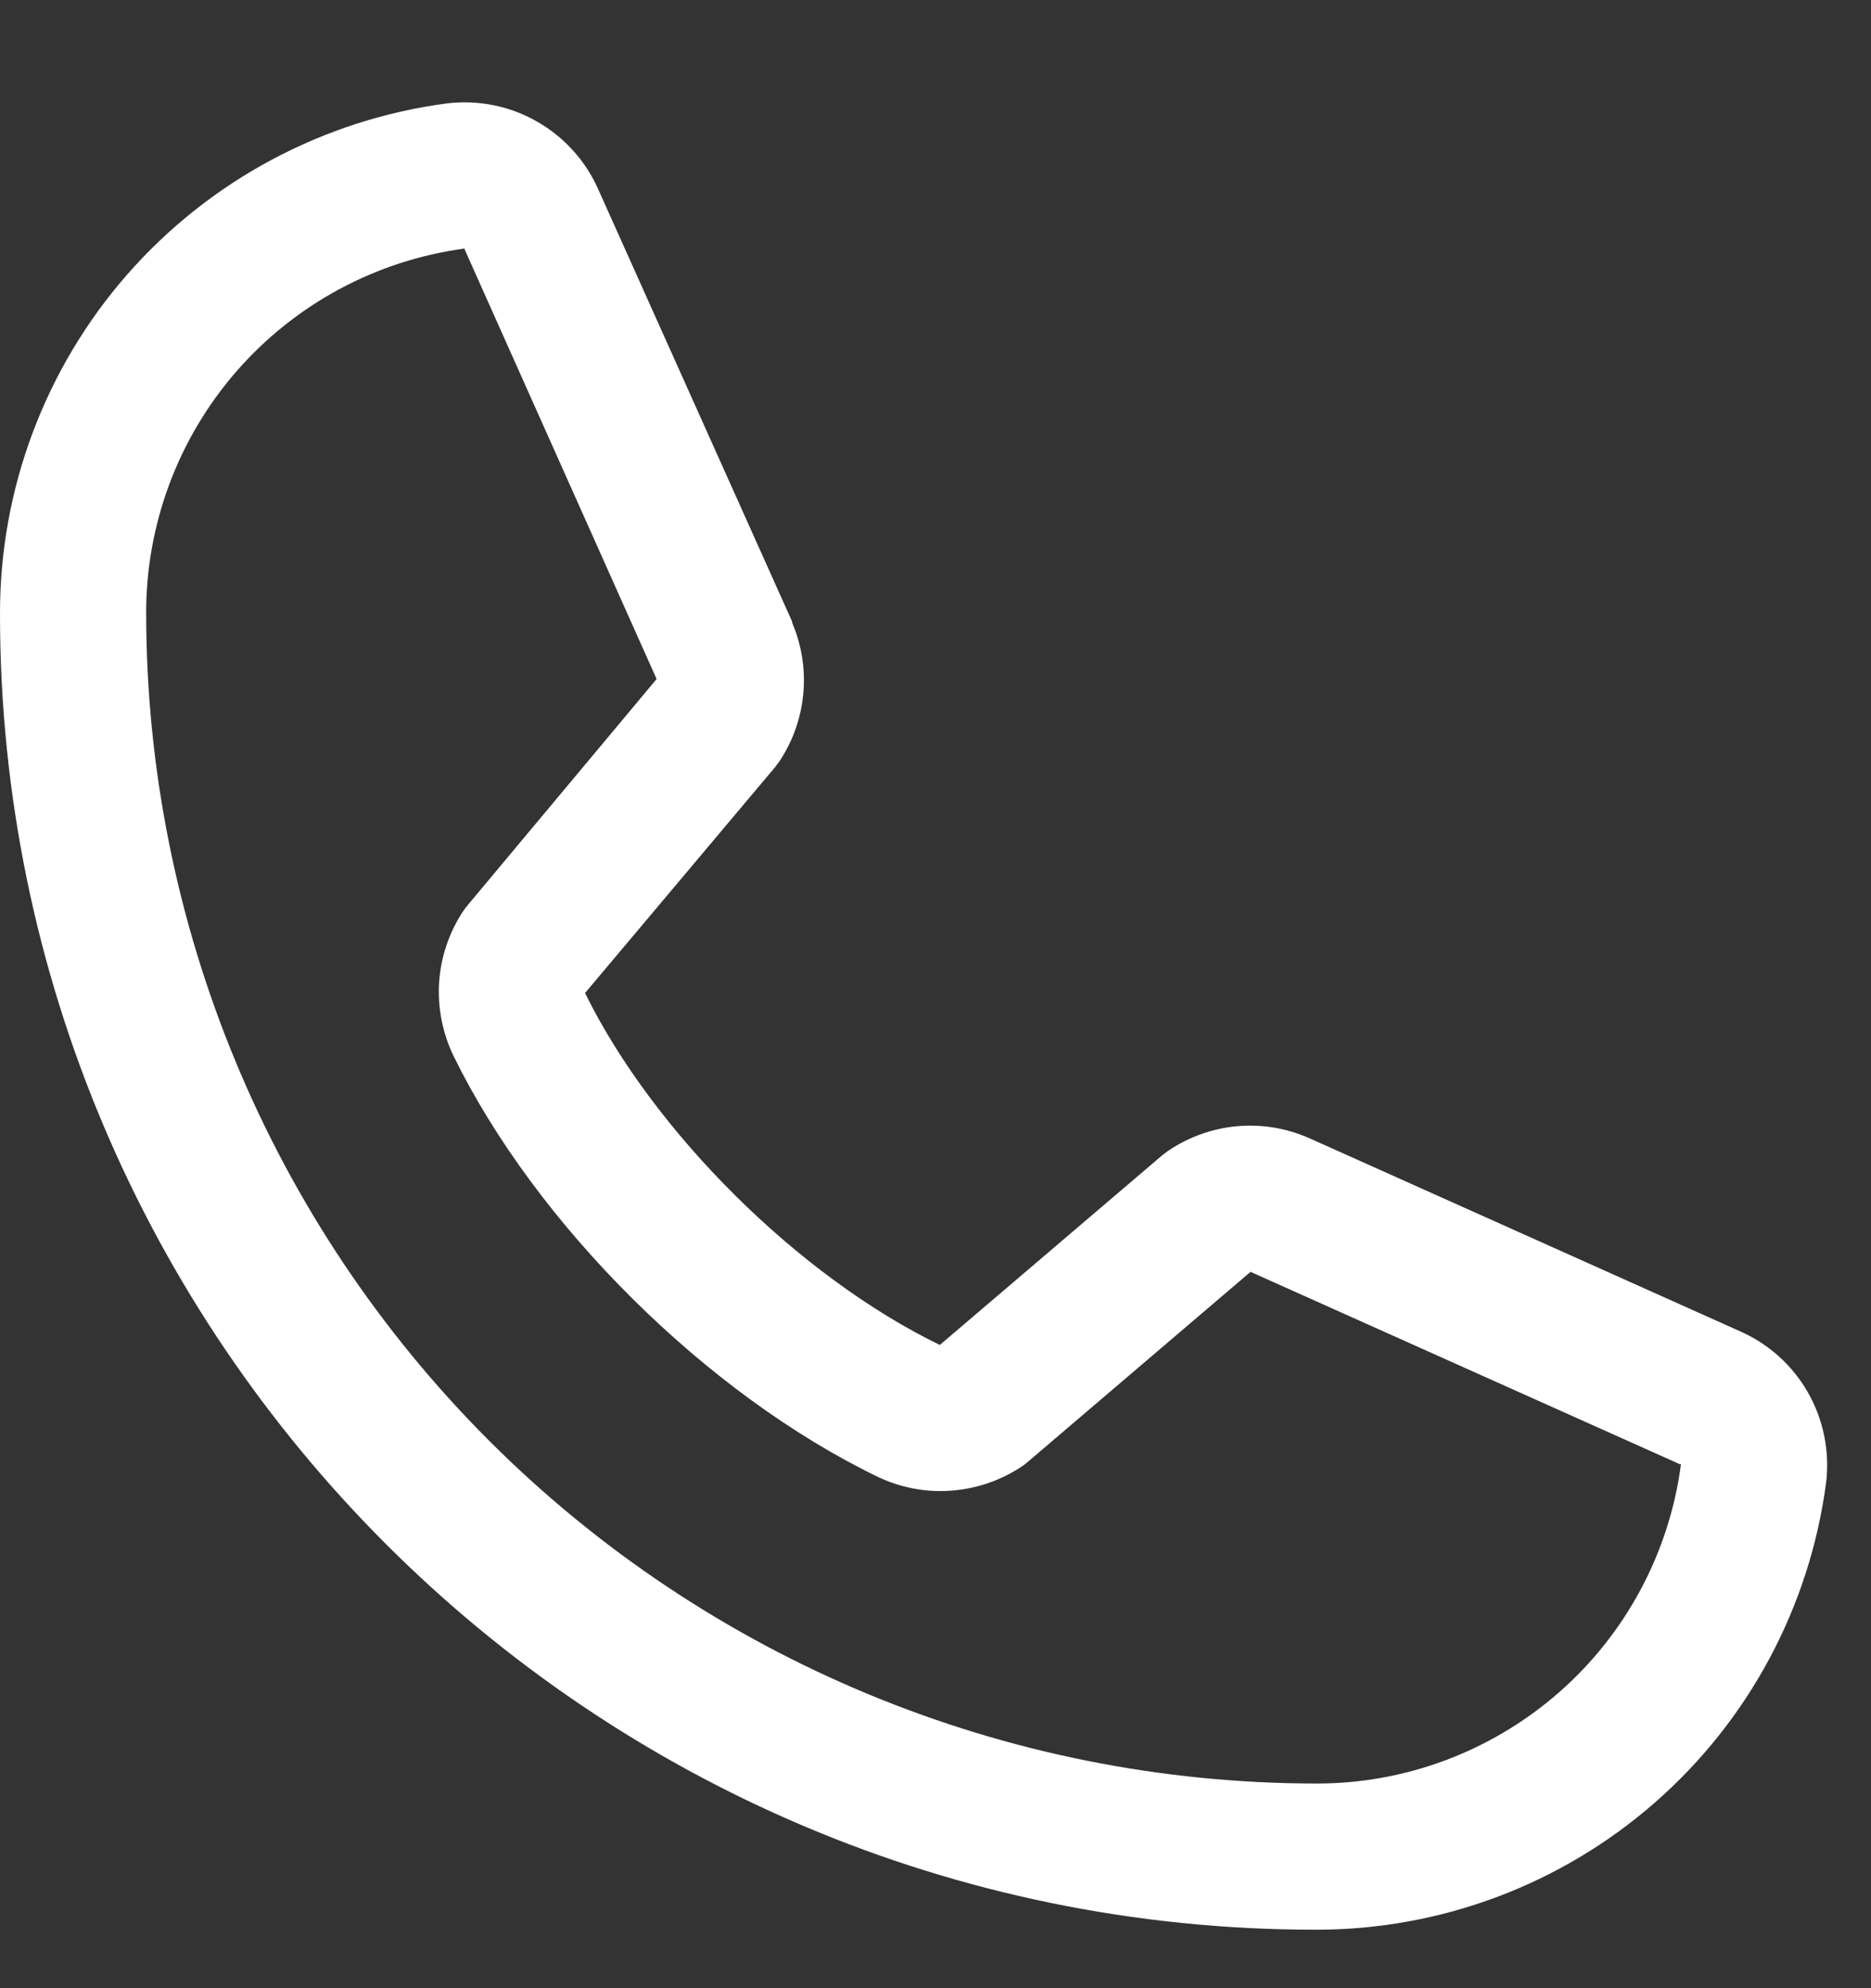 <svg width="16" height="17" viewBox="0 0 16 17" fill="none" xmlns="http://www.w3.org/2000/svg">
<rect x="0" y="0" width="16" height="17" fill="#333333" stroke="none"/>
<path d="M14.873 11.38L11.192 9.73L11.182 9.726C10.991 9.644 10.783 9.611 10.576 9.63C10.369 9.649 10.17 9.72 9.997 9.835C9.977 9.849 9.957 9.863 9.938 9.879L8.037 11.5C6.832 10.915 5.588 9.68 5.003 8.491L6.627 6.561C6.642 6.541 6.657 6.522 6.671 6.501C6.784 6.328 6.852 6.131 6.87 5.925C6.888 5.72 6.855 5.514 6.774 5.324V5.315L5.12 1.628C5.013 1.381 4.829 1.175 4.595 1.041C4.361 0.906 4.09 0.852 3.822 0.884C2.763 1.024 1.792 1.544 1.088 2.347C0.385 3.15 -0.002 4.182 7.06925e-06 5.25C7.06925e-06 11.453 5.047 16.5 11.25 16.5C12.318 16.502 13.35 16.115 14.153 15.412C14.956 14.709 15.476 13.737 15.616 12.678C15.648 12.411 15.594 12.139 15.46 11.905C15.326 11.671 15.12 11.487 14.873 11.38ZM11.25 15.25C8.599 15.247 6.057 14.193 4.182 12.318C2.307 10.443 1.253 7.901 1.25 5.25C1.247 4.487 1.522 3.749 2.023 3.174C2.525 2.599 3.218 2.226 3.974 2.125C3.974 2.128 3.974 2.131 3.974 2.134L5.615 5.806L4 7.739C3.984 7.758 3.969 7.778 3.955 7.799C3.838 7.98 3.769 8.187 3.755 8.402C3.742 8.617 3.784 8.832 3.877 9.026C4.585 10.473 6.044 11.921 7.507 12.628C7.702 12.721 7.918 12.762 8.134 12.746C8.35 12.73 8.558 12.659 8.738 12.539C8.758 12.526 8.777 12.511 8.795 12.495L10.694 10.875L14.366 12.52C14.366 12.52 14.373 12.52 14.375 12.52C14.275 13.277 13.903 13.972 13.328 14.474C12.752 14.977 12.014 15.253 11.25 15.25Z" fill="white"/>
</svg>
